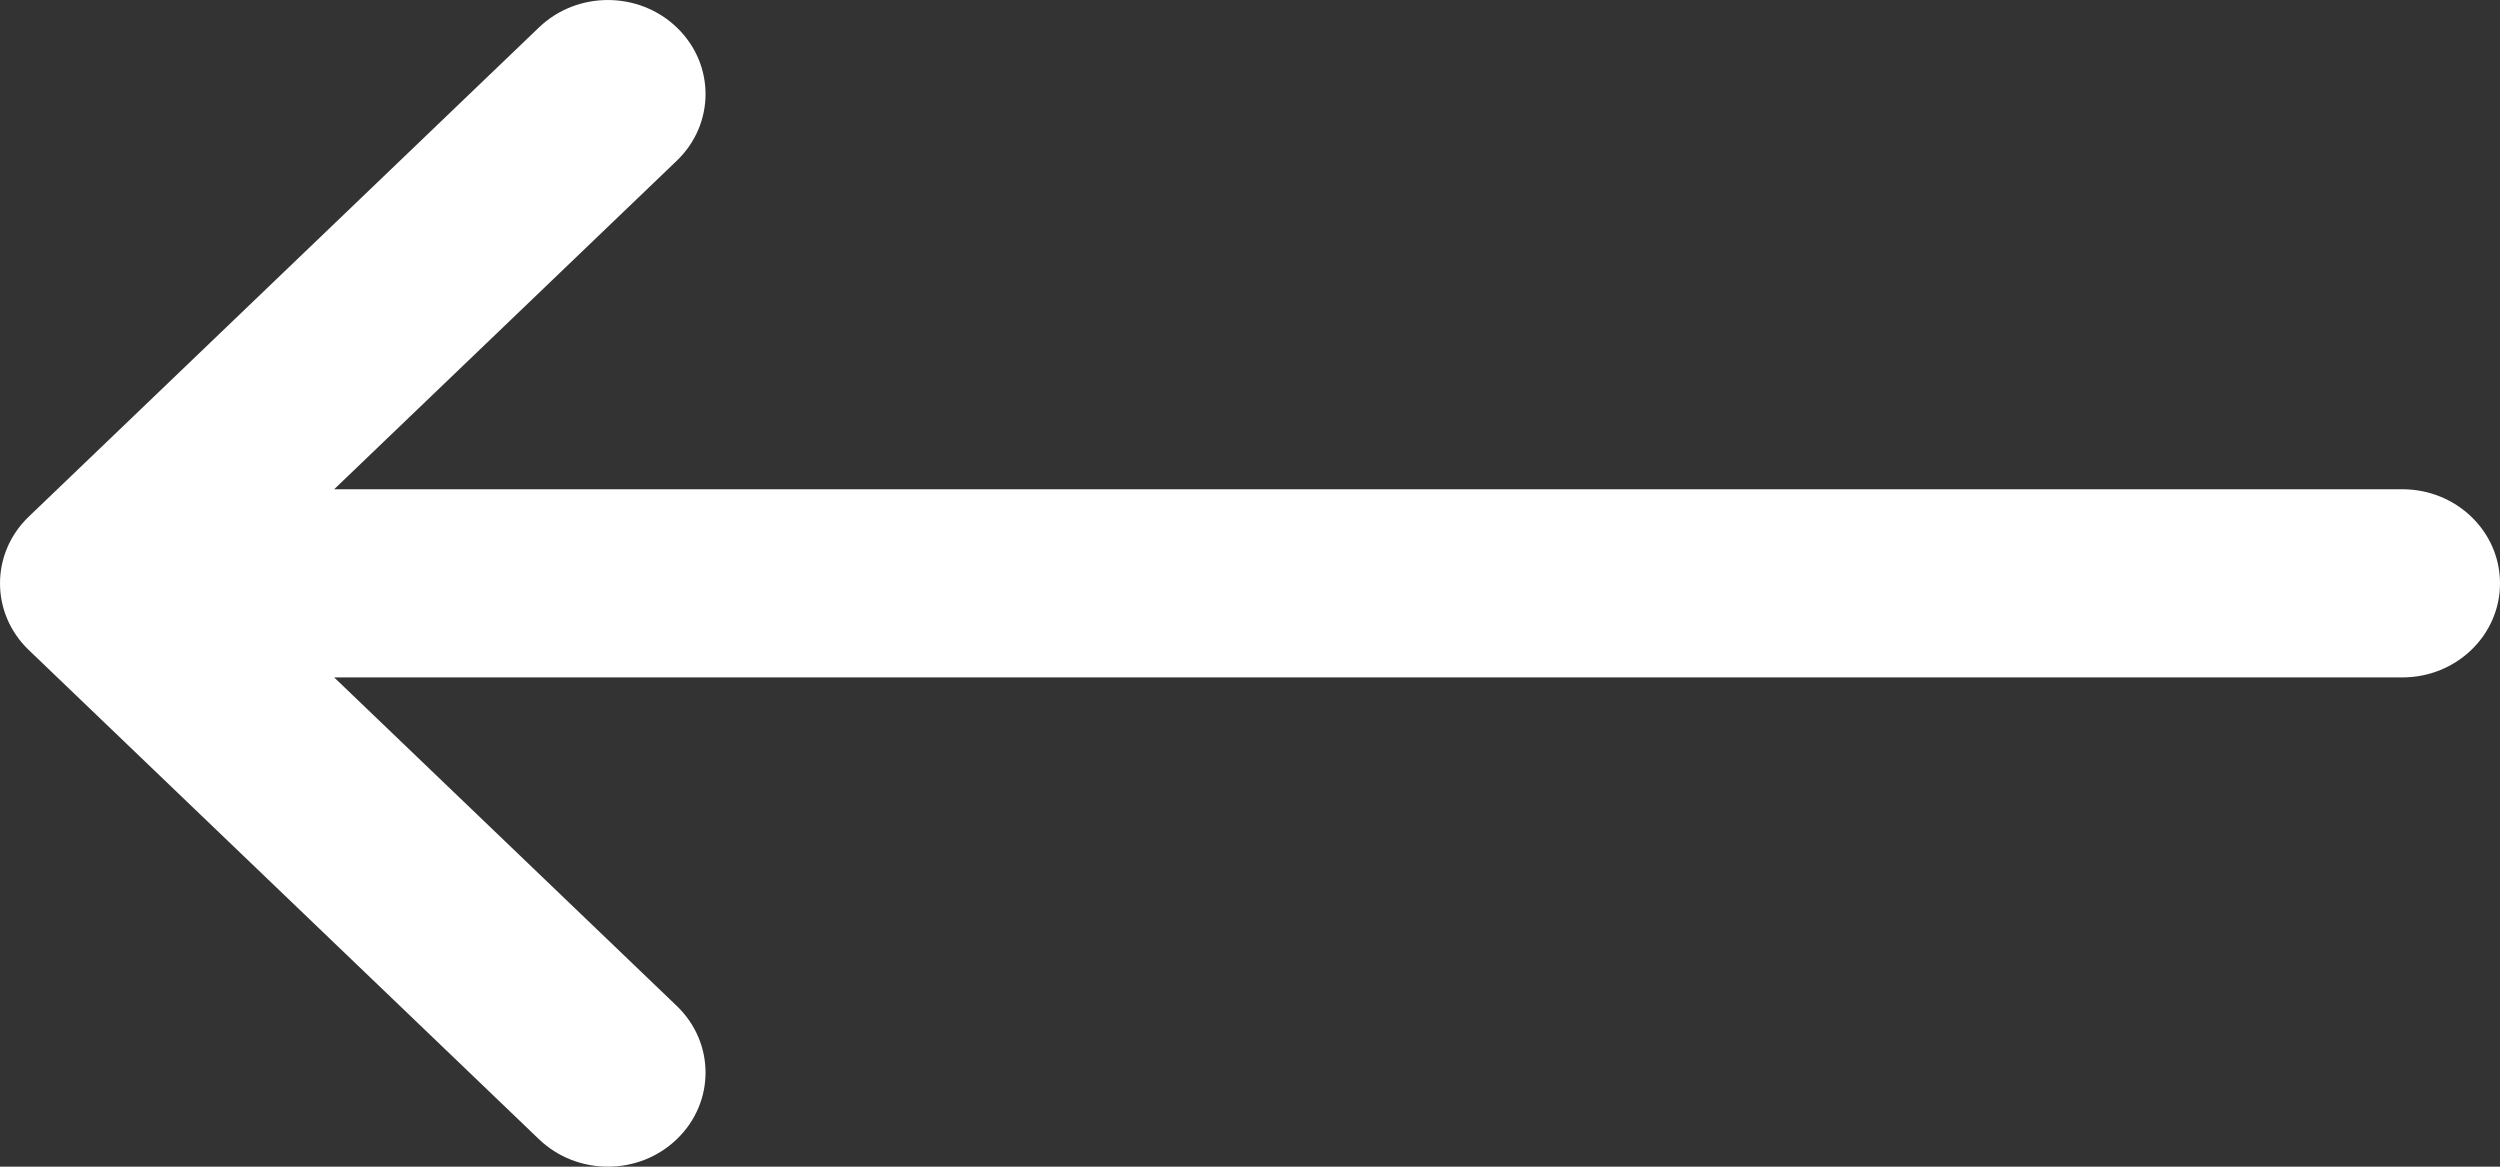 <svg width="30" height="14" viewBox="0 0 30 14" fill="none" xmlns="http://www.w3.org/2000/svg">
<rect x="0" y="0" width="30" height="14" fill="#333333" stroke="none"/>
<path d="M8.125 13.667C8.582 13.225 8.58 12.511 8.121 12.071L4.01 8.129L28.828 8.129C29.475 8.129 30 7.624 30 7C30 6.376 29.475 5.871 28.828 5.871L4.01 5.871L8.121 1.929C8.58 1.489 8.582 0.775 8.125 0.333C7.669 -0.109 6.927 -0.111 6.468 0.329L0.345 6.2C0.344 6.2 0.344 6.2 0.344 6.201C-0.114 6.641 -0.115 7.358 0.344 7.799C0.344 7.8 0.344 7.8 0.345 7.8L6.468 13.671C6.927 14.111 7.669 14.11 8.125 13.667Z" fill="white"/>
</svg>
